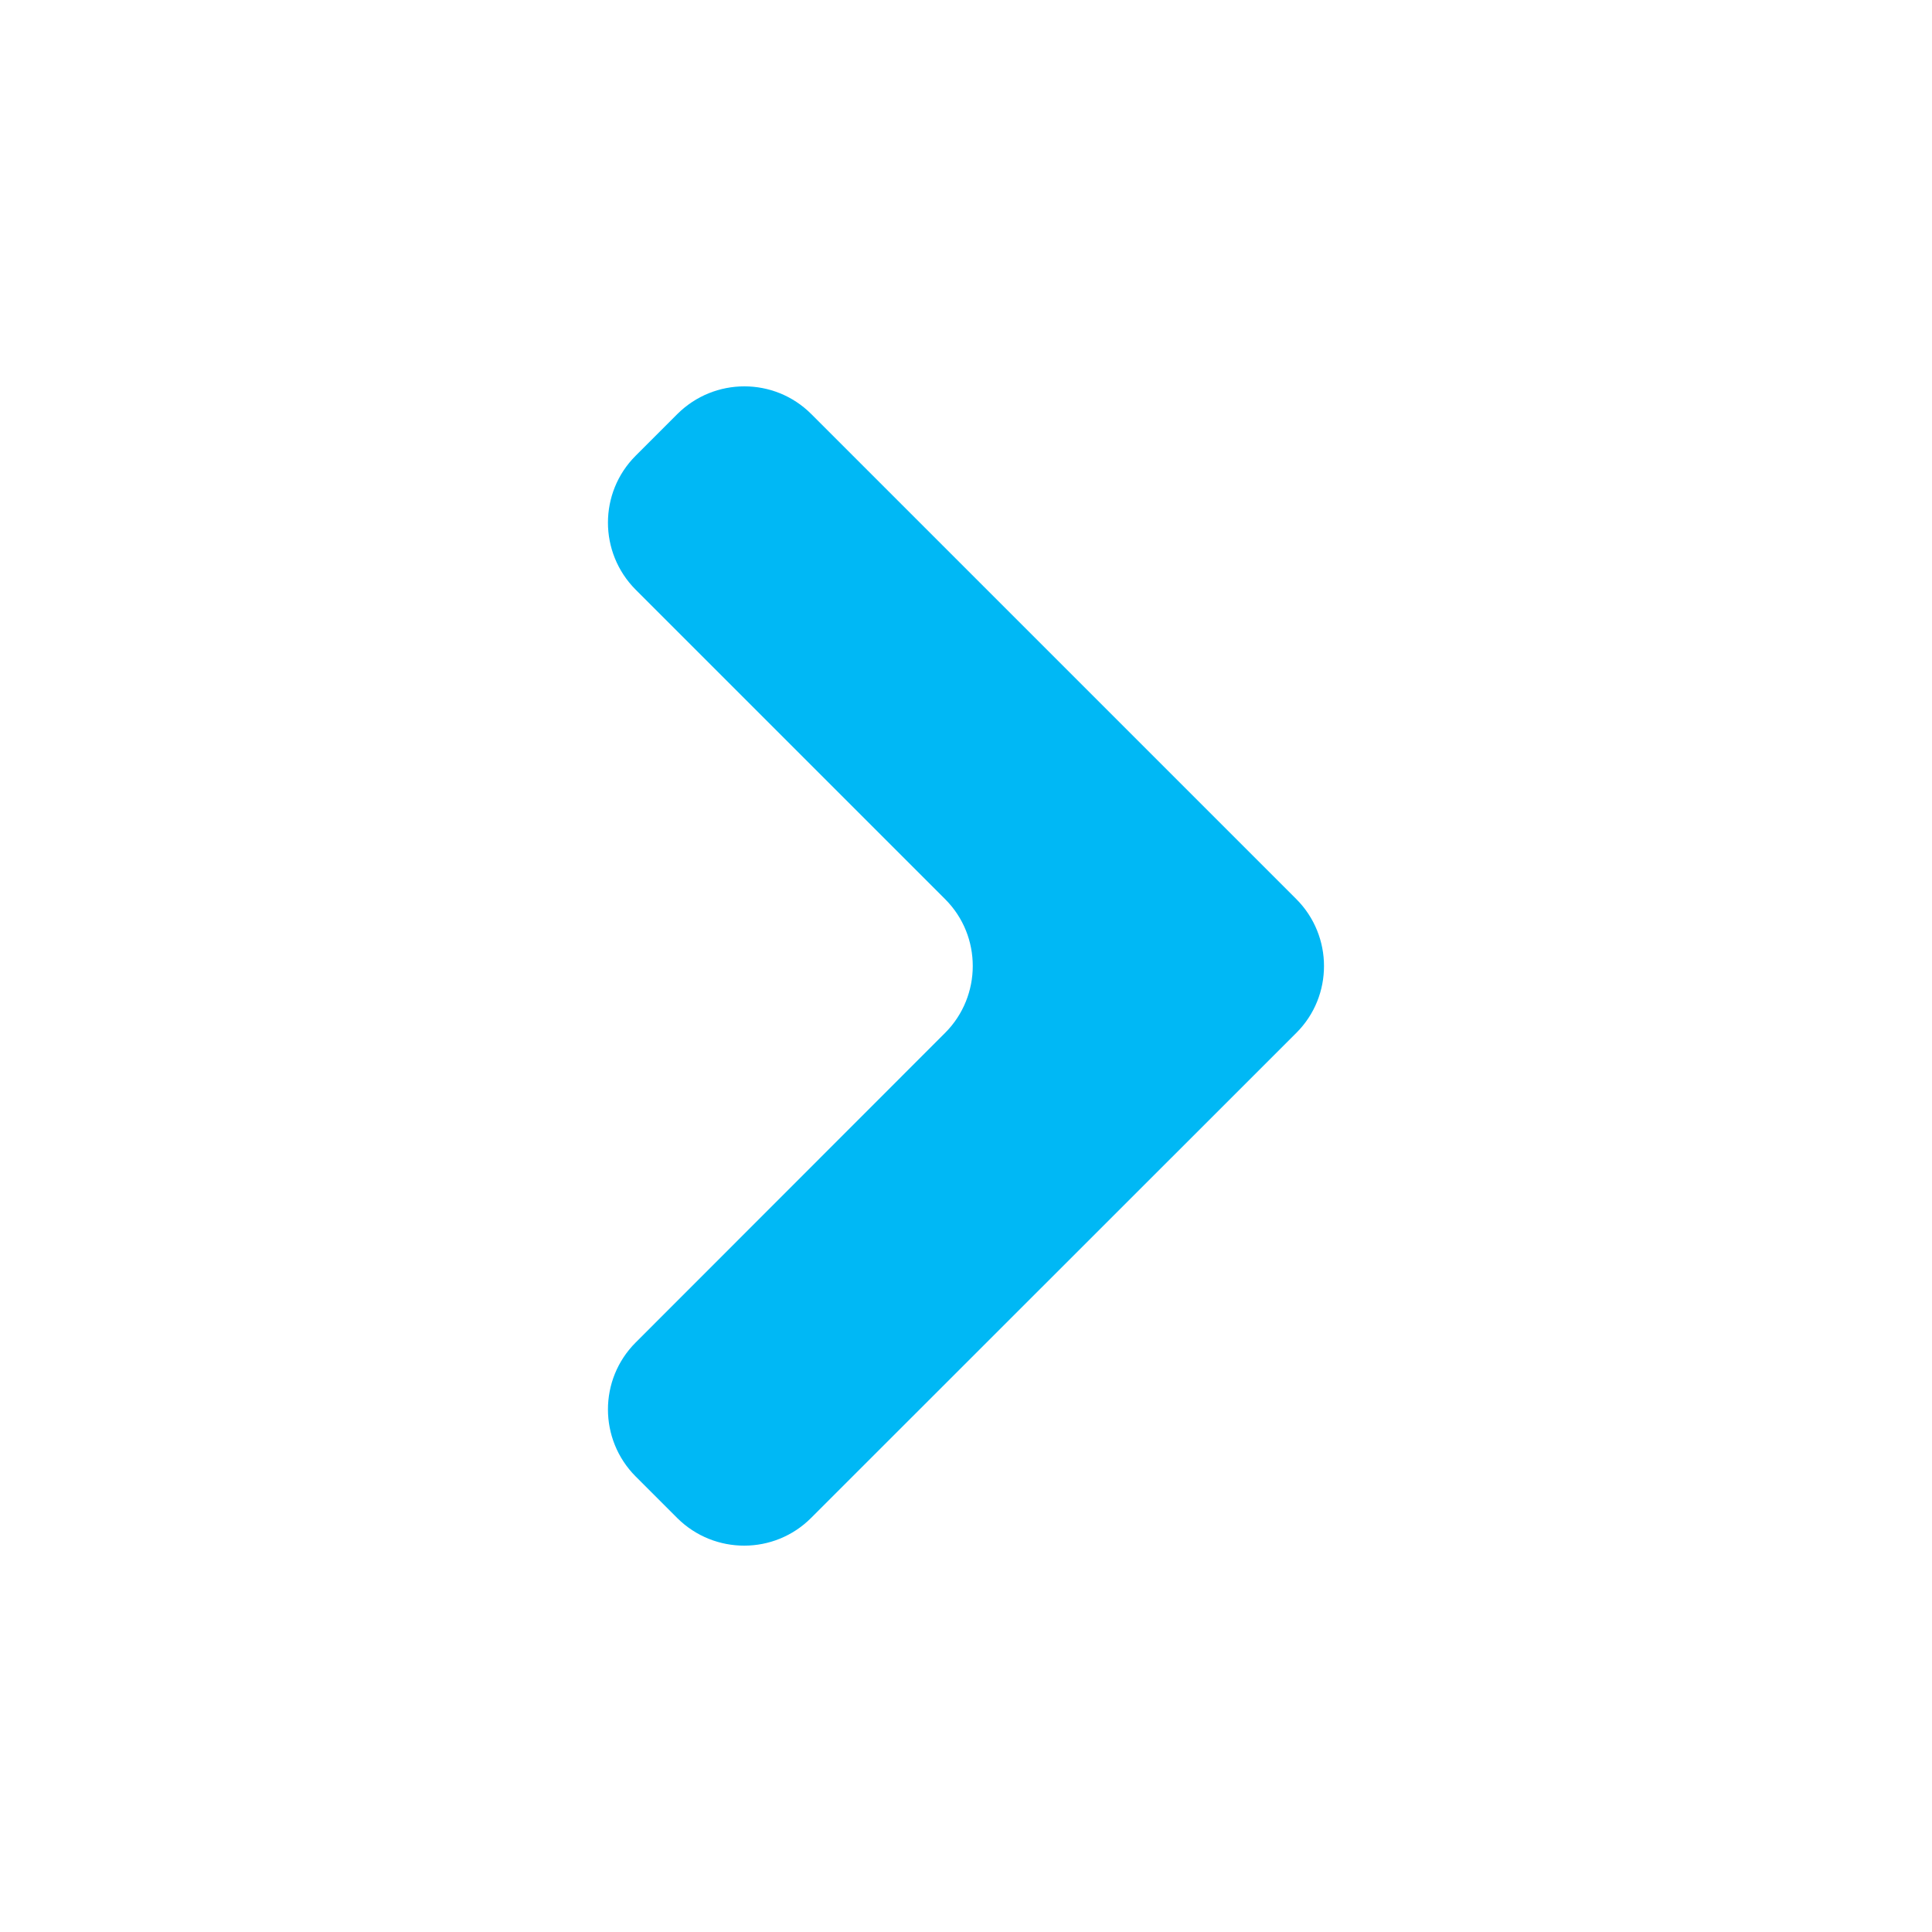 <?xml version="1.0" encoding="utf-8"?>
<!-- Generator: Adobe Illustrator 27.5.0, SVG Export Plug-In . SVG Version: 6.00 Build 0)  -->
<svg version="1.1" id="Layer_1" xmlns="http://www.w3.org/2000/svg" xmlns:xlink="http://www.w3.org/1999/xlink" x="0px" y="0px"
	 viewBox="0 0 1000 1000" style="enable-background:new 0 0 1000 1000;" xml:space="preserve">
<style type="text/css">
	.st0{fill:#00B8F5;}
</style>
<path class="st0" d="M419.9,785.6l251.1-251c9.6-9.6,14.3-22.1,14.3-34.6s-4.8-25.1-14.3-34.6L419.9,214.3
	c-19.1-19.1-50.1-19.1-69.3,0L329,235.9c-19.1,19.1-19.1,50.1,0,69.3l160.2,160.2c9.6,9.6,14.3,22.1,14.3,34.6
	c0,12.5-4.8,25.1-14.3,34.6L329,694.9c-19.1,19.1-19.1,50.1,0,69.3l21.6,21.6C369.8,804.8,400.8,804.8,419.9,785.6L419.9,785.6z"/>
</svg>
